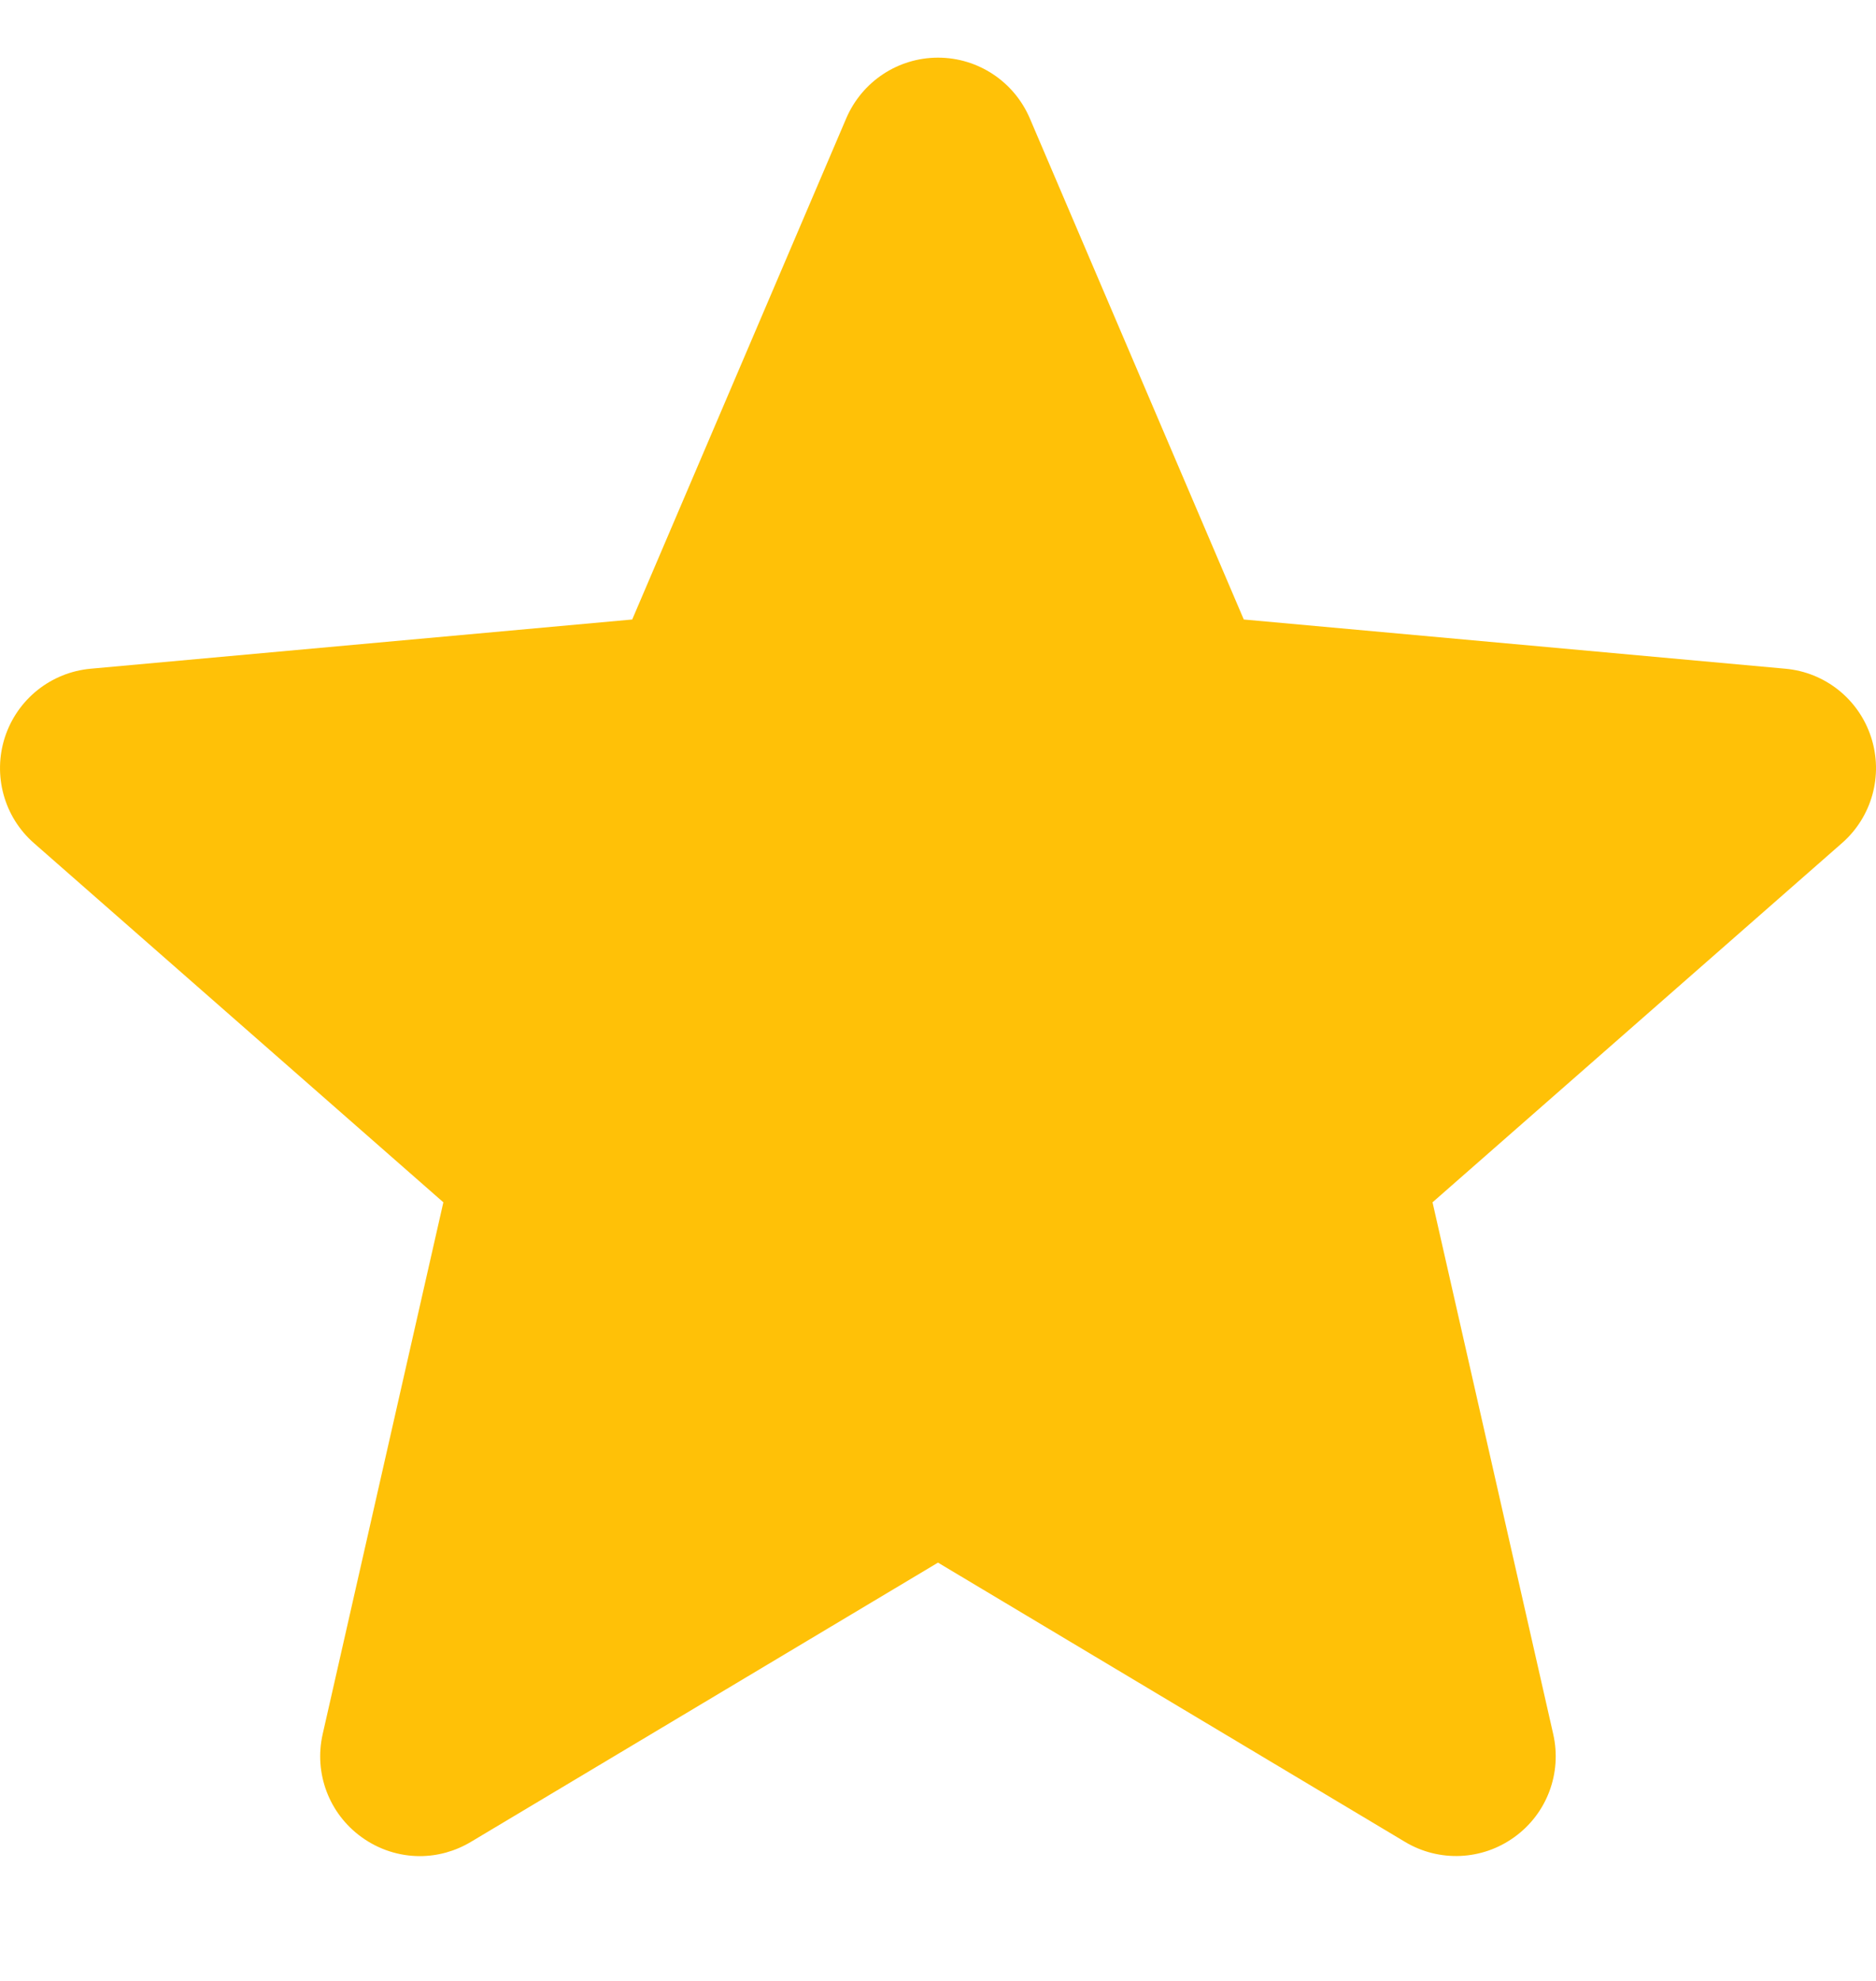 <svg width="18" height="19" viewBox="0 0 18 19" fill="none" xmlns="http://www.w3.org/2000/svg">
<g clip-path="url(#clip0_511_5644)">
<path d="M17.953 7.071C17.835 6.707 17.512 6.448 17.13 6.414L11.934 5.942L9.88 1.133C9.728 0.781 9.383 0.553 9 0.553C8.617 0.553 8.272 0.781 8.12 1.134L6.066 5.942L0.87 6.414C0.488 6.449 0.166 6.707 0.047 7.071C-0.071 7.436 0.038 7.836 0.327 8.088L4.254 11.532L3.096 16.633C3.011 17.008 3.157 17.395 3.468 17.62C3.635 17.741 3.831 17.803 4.028 17.803C4.198 17.803 4.367 17.757 4.519 17.666L9 14.988L13.48 17.666C13.808 17.863 14.221 17.845 14.531 17.62C14.843 17.395 14.988 17.007 14.903 16.633L13.745 11.532L17.672 8.088C17.961 7.836 18.072 7.437 17.953 7.071Z" fill="#FFC107"/>
</g>
<defs>
<clipPath id="clip0_511_5644">
<rect width="18" height="18" fill="white" transform="translate(0 0.167)"/>
</clipPath>
</defs>
</svg>
